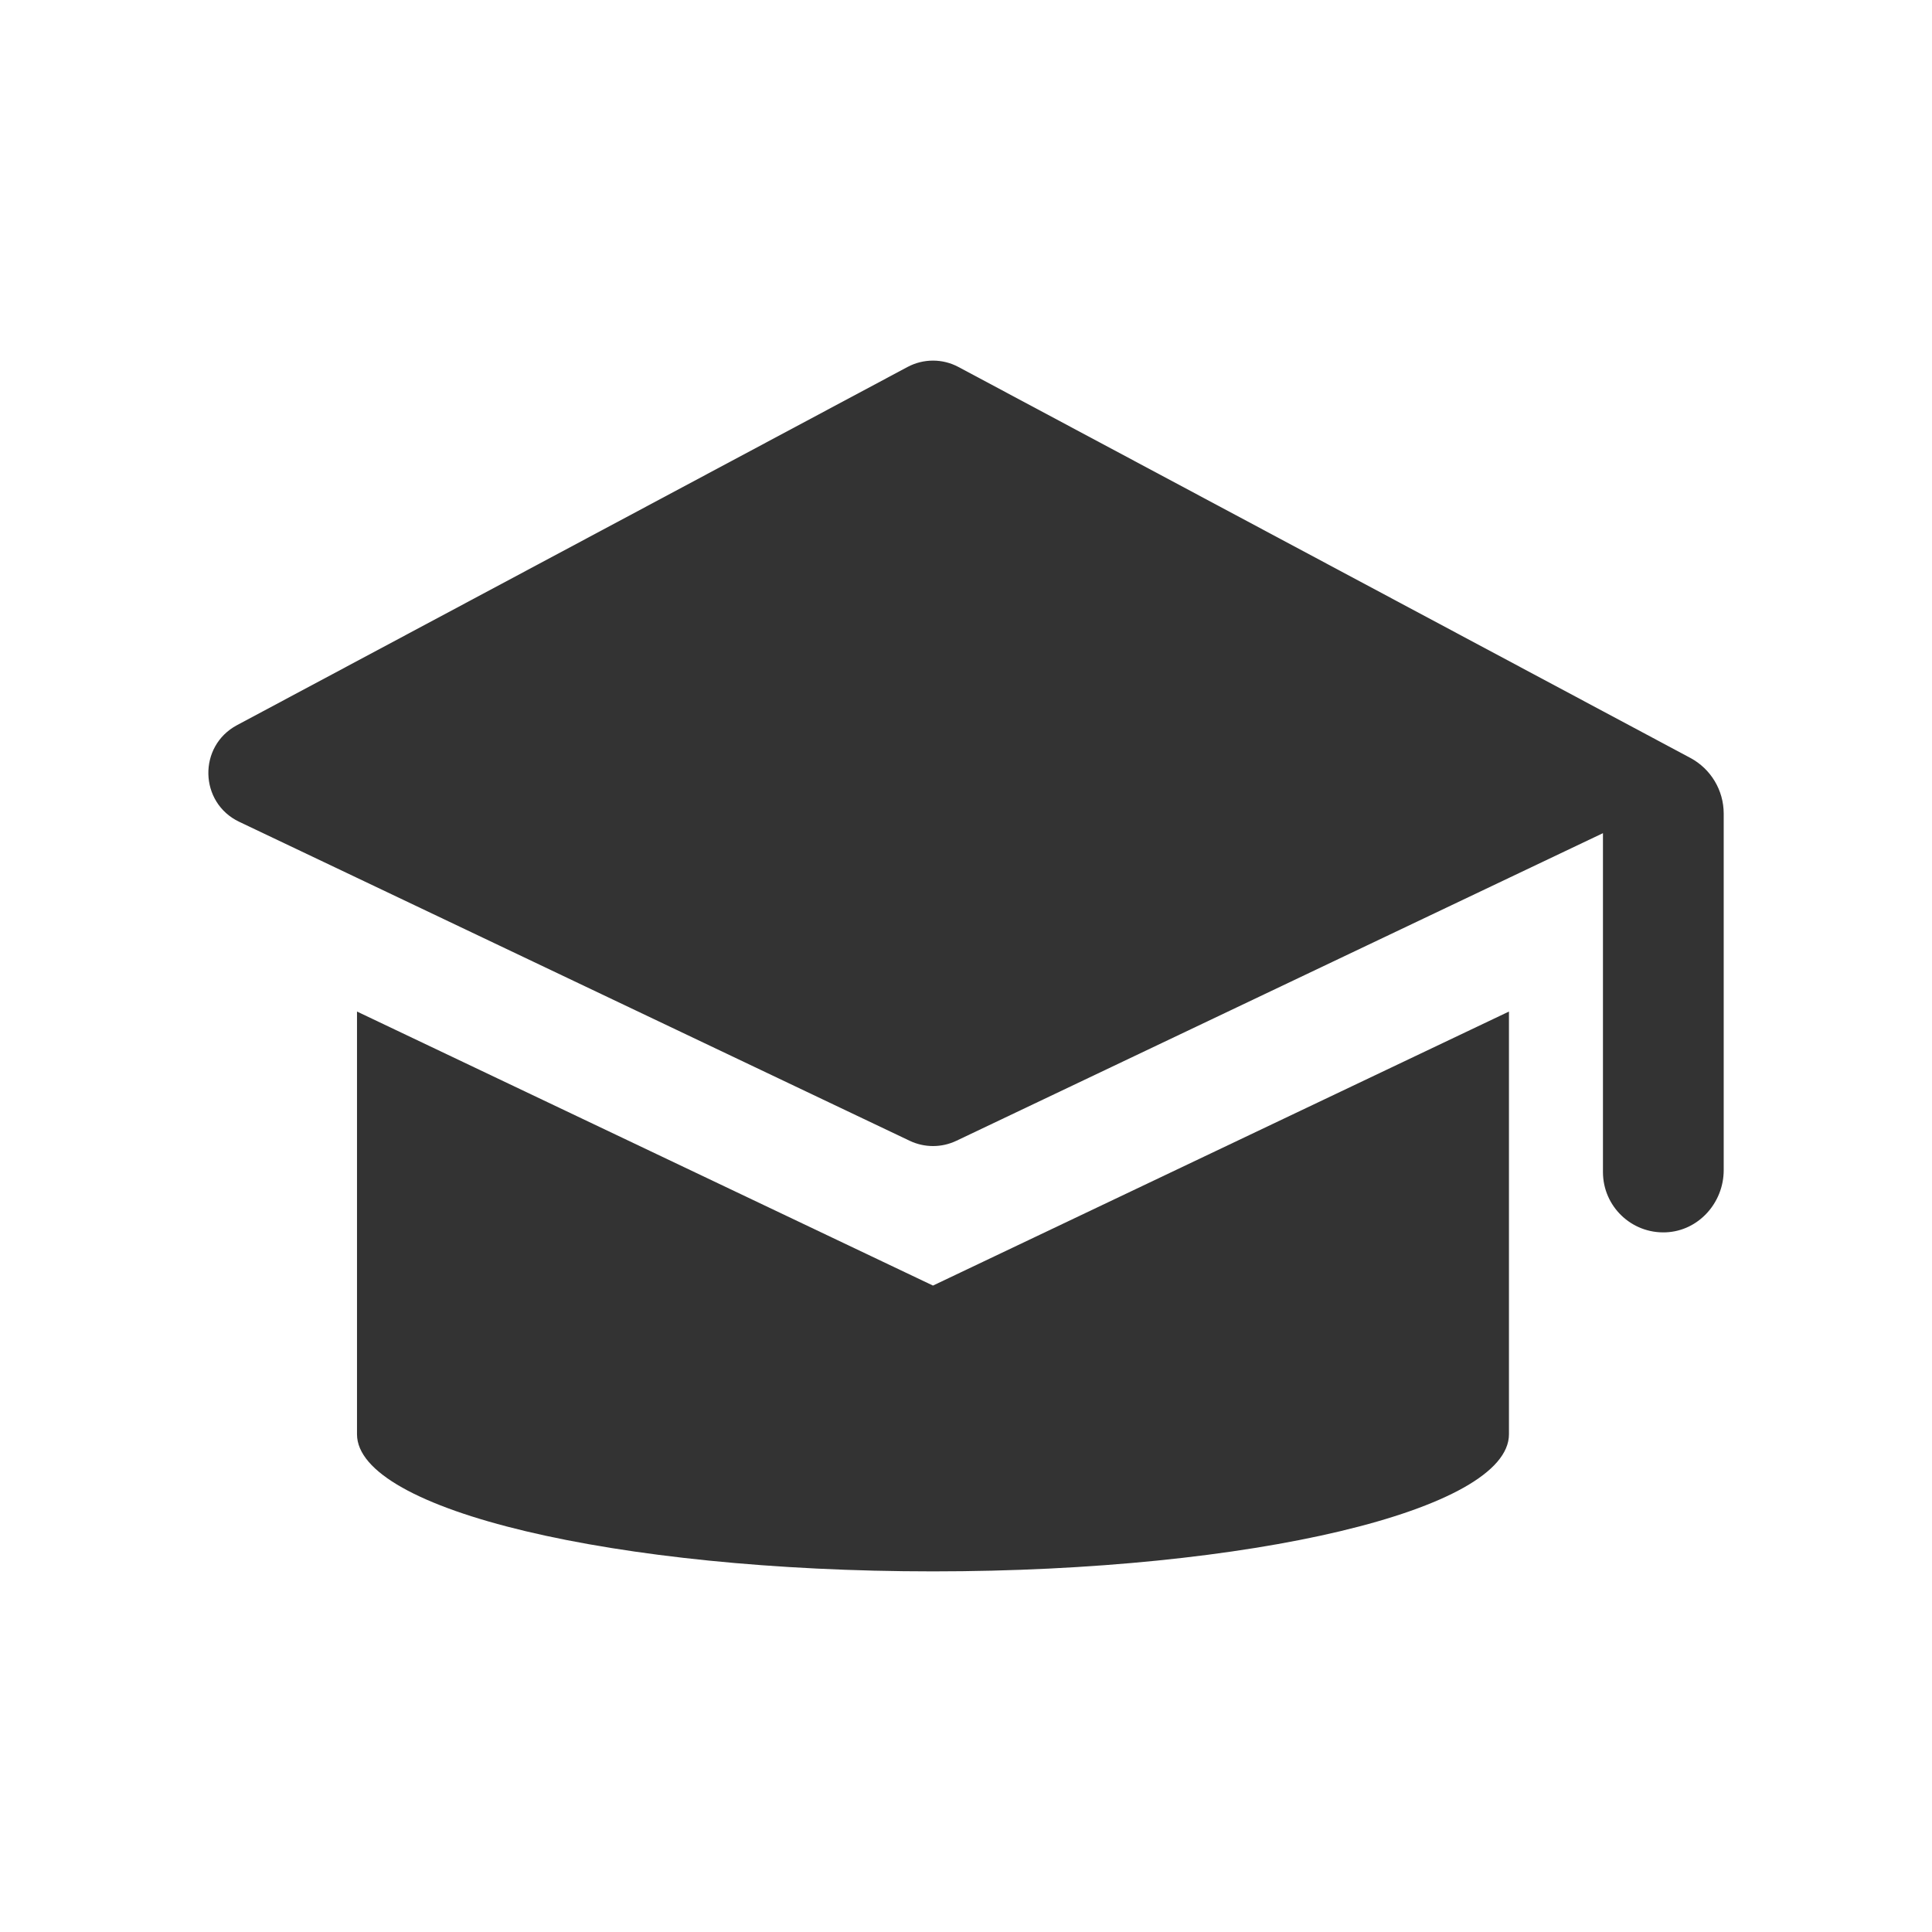 <?xml version="1.0" ?>
<!-- Скачано с сайта svg4.ru / Downloaded from svg4.ru -->
<svg width="800px" height="800px" viewBox="0 0 512 512" version="1.1" xml:space="preserve" xmlns="http://www.w3.org/2000/svg" xmlns:xlink="http://www.w3.org/1999/xlink">
<style type="text/css">
	.st0{fill:#333333;}
	.st1{fill:none;stroke:#333333;stroke-width:32;stroke-linecap:round;stroke-linejoin:round;stroke-miterlimit:10;}
</style>
<g id="Layer_1"/>
<g id="Layer_2">
<g>
<g>
<path class="st0" d="M94.61,268.07v112.02c0,20.07,68.34,36.34,152.64,36.34s152.64-16.27,152.64-36.34V268.07l-152.64,72.62     L94.61,268.07z"/>
</g>
<g>
<path class="st0" d="M447.95,200.85l-23.08-12.33l0,0l-0.08-0.04L254.01,97.26c-4.22-2.26-9.29-2.26-13.52,0L62.8,192.18     c-10.38,5.55-10.03,20.55,0.6,25.61l31.22,14.85l146.48,69.69c3.9,1.85,8.43,1.85,12.33,0l146.48-69.69l24.89-11.84v89.8     c0,9.08,7.55,16.38,16.71,15.98c8.64-0.38,15.29-7.84,15.29-16.48v-94.51C456.79,209.42,453.39,203.76,447.95,200.85z"/>
</g>
</g>
</g>
</svg>